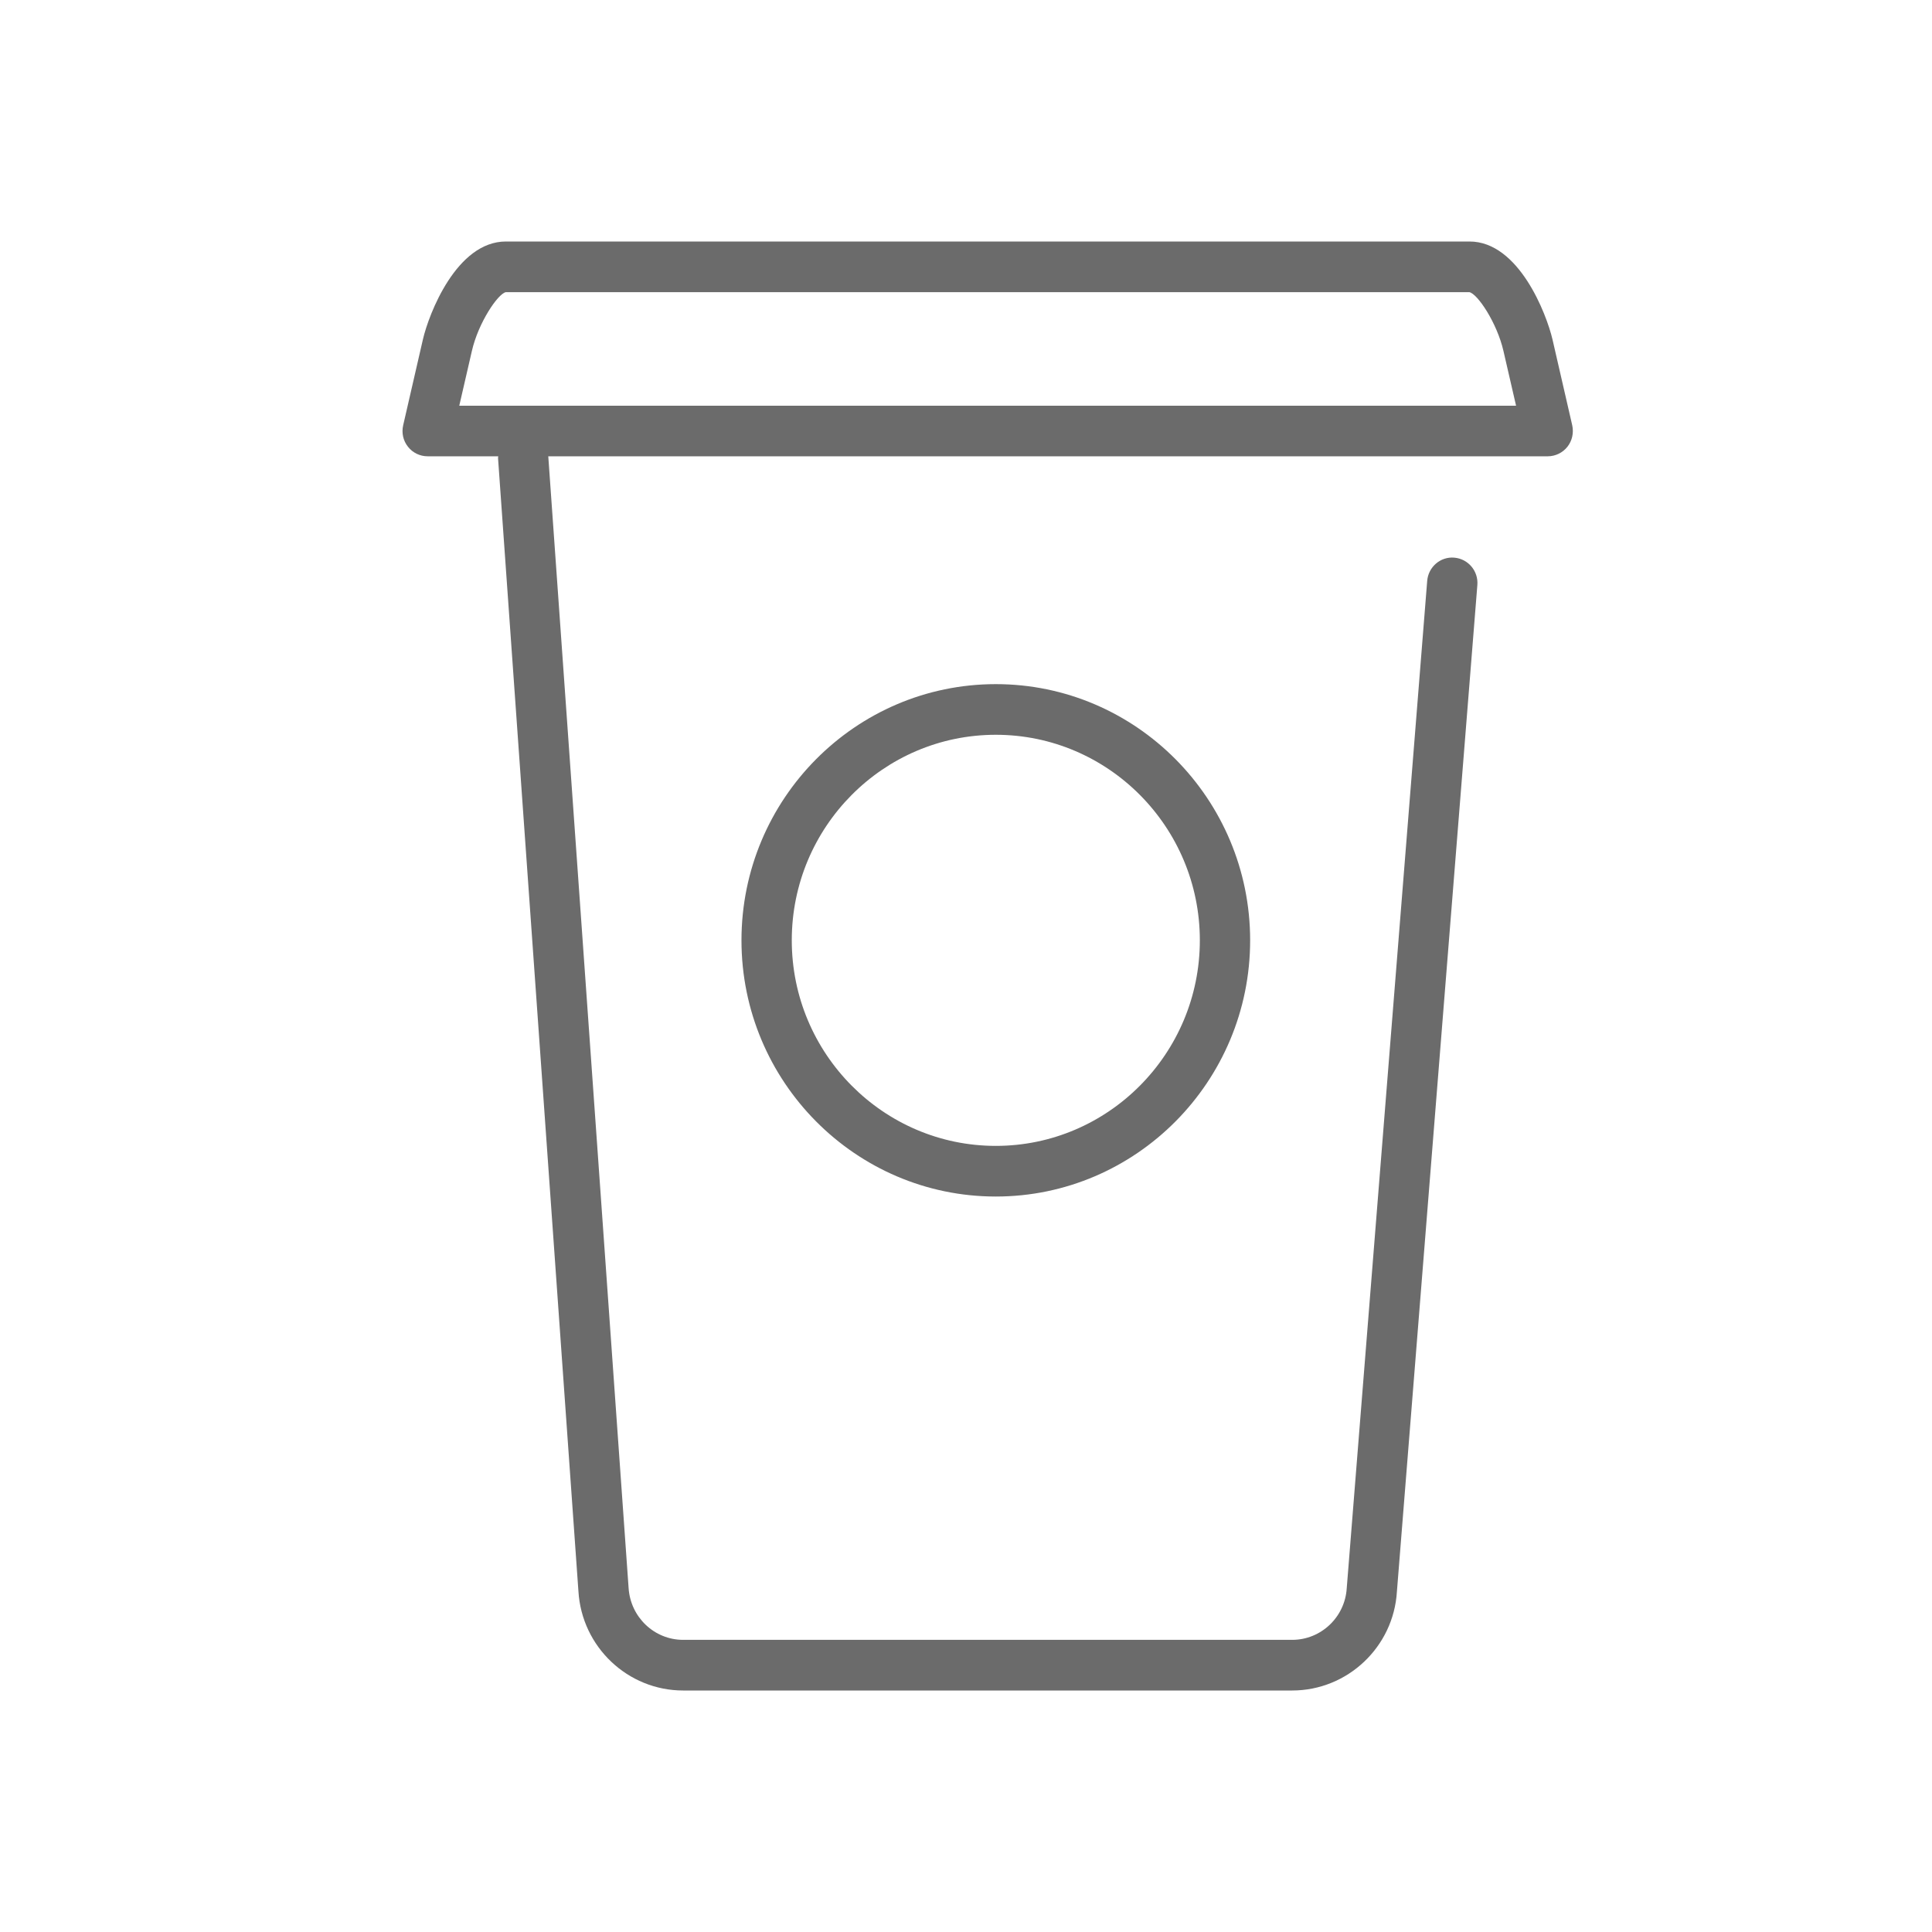 <?xml version="1.0" encoding="UTF-8" standalone="no"?>
<svg width="28px" height="28px" viewBox="0 0 28 28" version="1.1" xmlns="http://www.w3.org/2000/svg" xmlns:xlink="http://www.w3.org/1999/xlink">
    <!-- Generator: Sketch 43.2 (39069) - http://www.bohemiancoding.com/sketch -->
    <title>Bounds</title>
    <desc>Created with Sketch.</desc>
    <defs></defs>
    <g id="Page-1" stroke="none" stroke-width="1" fill="none" fill-rule="evenodd">
        <g id="order">
            <rect id="Bounds" x="0" y="0" width="28" height="28"></rect>
            <path d="M6.656,5.88 L6.839,5.086 C6.932,4.677 7.217,4.255 7.332,4.234 L21.294,4.234 C21.412,4.255 21.695,4.677 21.789,5.086 L21.972,5.88 L6.656,5.88 Z M22.786,6.164 L22.5,4.92 C22.414,4.552 22.012,3.5 21.297,3.5 L7.332,3.5 C6.616,3.5 6.214,4.552 6.129,4.92 L5.843,6.164 C5.818,6.273 5.843,6.388 5.913,6.475 C5.981,6.562 6.086,6.613 6.198,6.613 L7.221,6.613 C7.221,6.622 7.217,6.631 7.218,6.64 L8.383,23.061 C8.431,23.868 9.098,24.5 9.901,24.5 L18.727,24.5 C19.53,24.5 20.197,23.868 20.245,23.067 L21.411,8.478 C21.427,8.276 21.278,8.099 21.077,8.082 C20.876,8.064 20.7,8.217 20.684,8.419 L19.518,23.016 C19.493,23.437 19.145,23.766 18.727,23.766 L9.901,23.766 C9.483,23.766 9.136,23.437 9.11,23.012 L7.946,6.613 L22.431,6.613 C22.542,6.613 22.647,6.562 22.716,6.475 C22.785,6.388 22.81,6.273 22.786,6.164 L22.786,6.164 Z M17.389,13.628 C17.389,15.27 16.062,16.607 14.432,16.607 C12.802,16.607 11.475,15.27 11.475,13.628 C11.475,11.984 12.802,10.649 14.432,10.649 C16.062,10.649 17.389,11.984 17.389,13.628 L17.389,13.628 Z M10.746,13.628 C10.746,15.675 12.4,17.341 14.432,17.341 C16.464,17.341 18.118,15.675 18.118,13.628 C18.118,11.58 16.464,9.915 14.432,9.915 C12.4,9.915 10.746,11.58 10.746,13.628 L10.746,13.628 Z" id="Fill-1" fill-opacity="0.58" fill="#000000"></path>
        </g>
    </g>
</svg>
